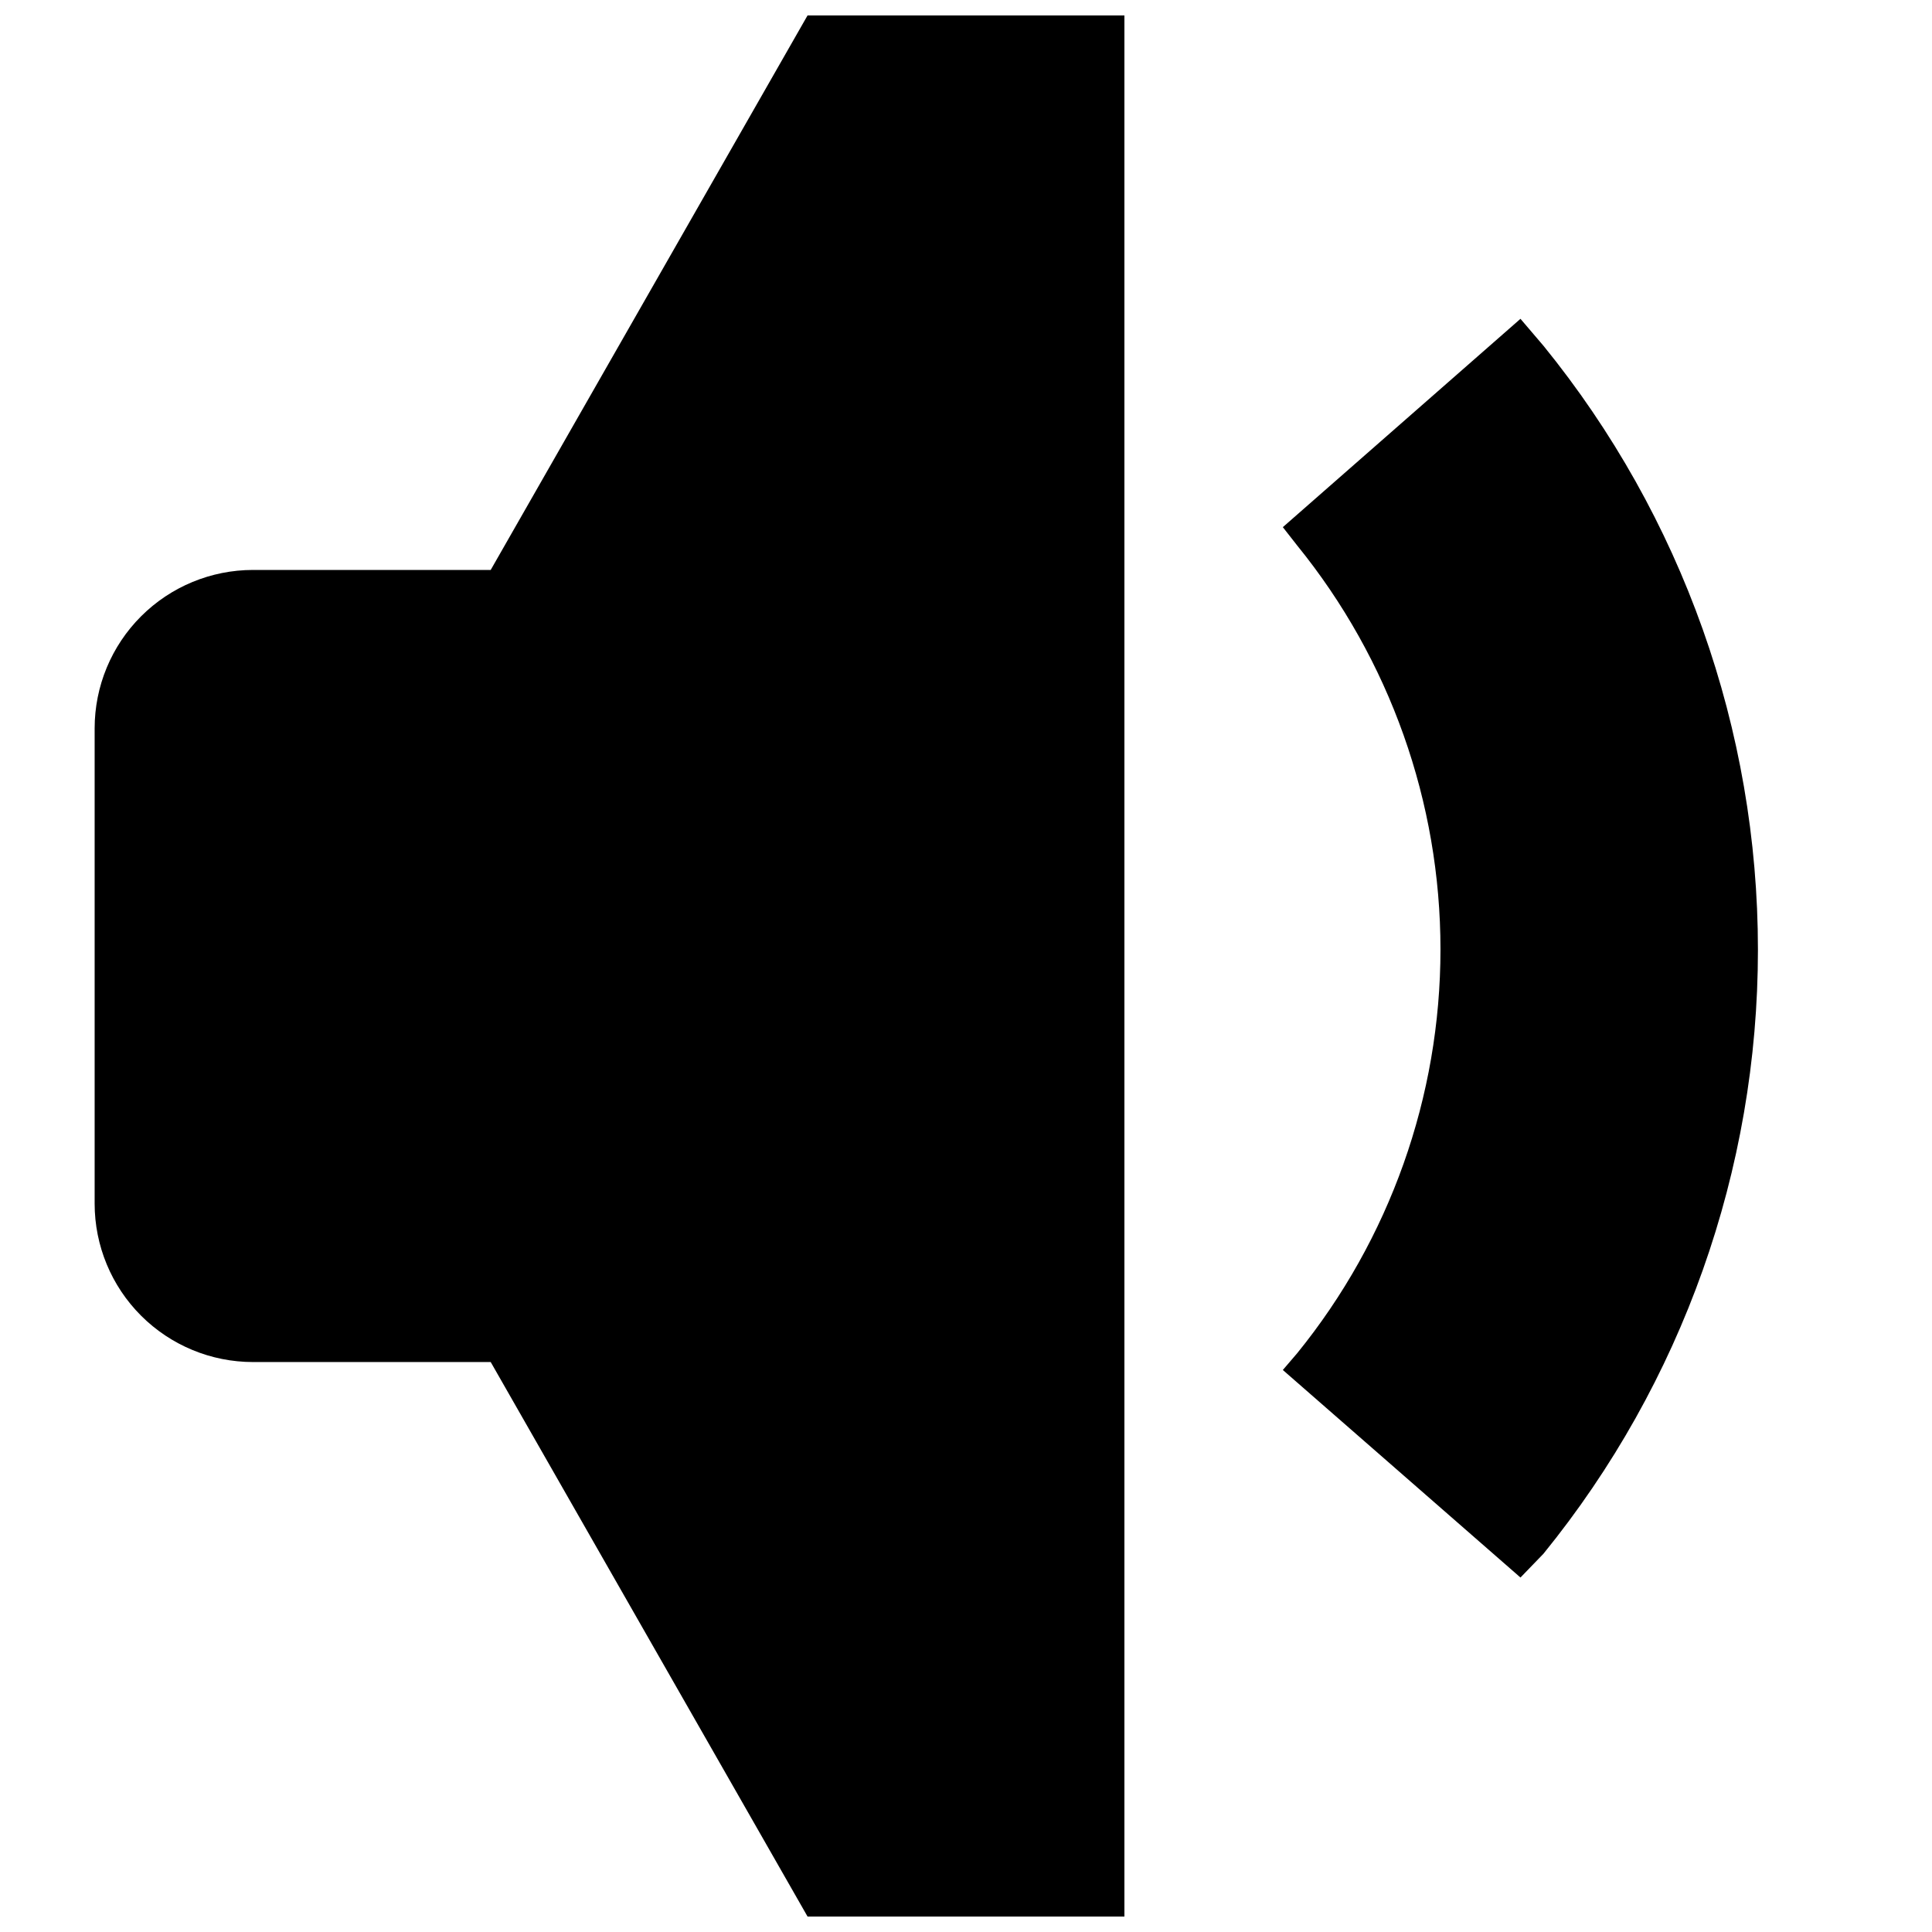 <?xml version="1.0" encoding="UTF-8"?>
<!-- Uploaded to: SVG Repo, www.svgrepo.com, Generator: SVG Repo Mixer Tools -->
<svg width="800px" height="800px" version="1.1" viewBox="144 144 512 512" xmlns="http://www.w3.org/2000/svg">
 <defs>
  <clipPath id="a">
   <path d="m169 148.09h273v503.81h-273z"/>
  </clipPath>
 </defs>
 <g clip-path="url(#a)">
  <path d="m441.98 148.09h-83.969l-83.969 146.95h-62.977c-11.137 0-21.812 4.422-29.688 12.297-7.875 7.871-12.297 18.551-12.297 29.688v125.95c0 11.133 4.422 21.812 12.297 29.684 7.875 7.875 18.551 12.297 29.688 12.297h62.977l83.969 146.95h83.969z"/>
 </g>
 <path d="m546.94 562.06-62.977-55 3.777-4.41h0.004c24.578-30.266 37.996-68.066 37.996-107.06 0-38.988-13.418-76.793-37.996-107.06l-3.781-4.828 62.977-55.211 6.086 7.137h0.004c36.77 45.246 56.84 101.77 56.84 160.07 0 58.301-20.07 114.82-56.84 160.06z"/>
</svg>